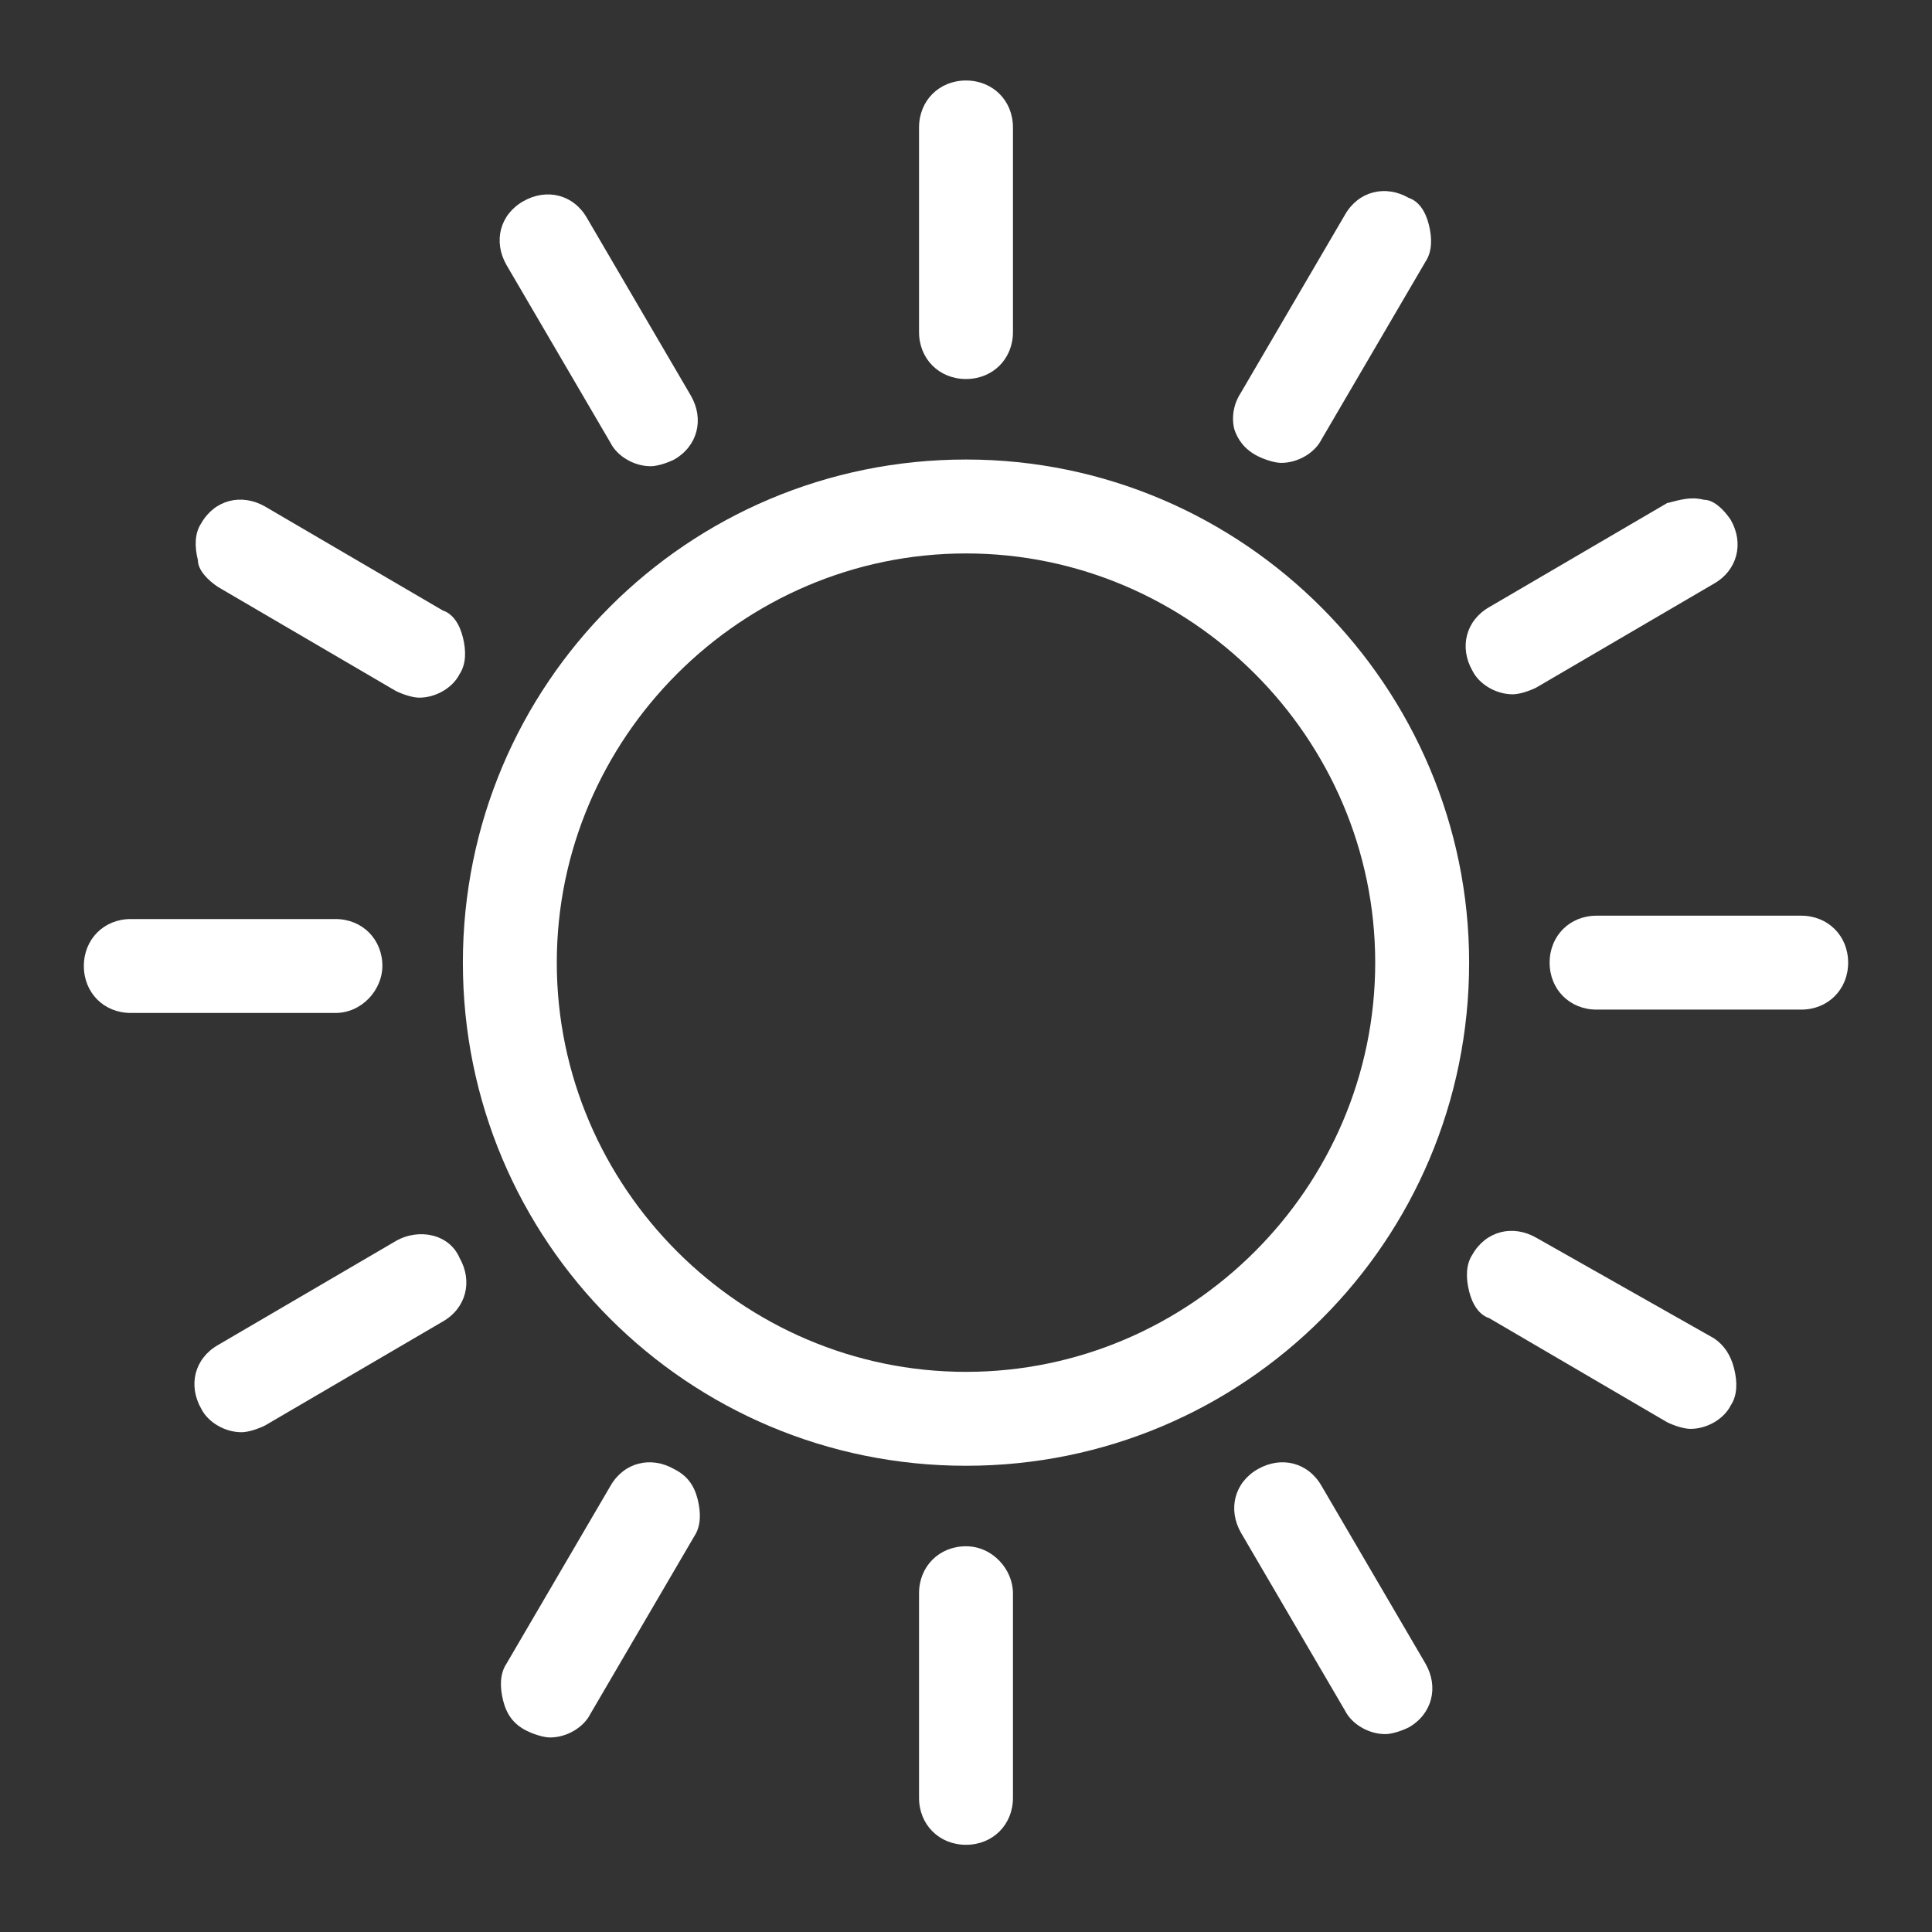 <?xml version="1.0" encoding="utf-8"?>
<!-- Generator: Adobe Illustrator 19.2.1, SVG Export Plug-In . SVG Version: 6.00 Build 0)  -->
<svg version="1.1" id="Calque_1" xmlns="http://www.w3.org/2000/svg" xmlns:xlink="http://www.w3.org/1999/xlink" x="0px" y="0px"
	 viewBox="0 0 57.6 57.6" style="enable-background:new 0 0 57.6 57.6;" xml:space="preserve" fill="#FFF">
<rect x="0" y="0" width="57.6" height="57.6" fill="#333333" stroke="none"/>
<g>
	<path d="M28.8,13.7c-8.3,0-15,6.7-15,15s6.7,15,15,15s15-6.7,15-15C43.8,20.5,37.1,13.7,28.8,13.7z M41,28.7
		c0,6.7-5.5,12.2-12.2,12.2s-12.2-5.5-12.2-12.2s5.5-12.2,12.2-12.2S41,22,41,28.7z"/>
	<path d="M28.8,11.3c0.8,0,1.4-0.6,1.4-1.4V3.8c0-0.8-0.6-1.4-1.4-1.4c-0.8,0-1.4,0.6-1.4,1.4v6.1C27.4,10.7,28,11.3,28.8,11.3z"/>
	<path d="M18.2,13.2c0.2,0.4,0.7,0.7,1.2,0.7c0.2,0,0.5-0.1,0.7-0.2c0.7-0.4,0.9-1.2,0.5-1.9l-3.1-5.3c-0.4-0.7-1.2-0.9-1.9-0.5
		c-0.7,0.4-0.9,1.2-0.5,1.9L18.2,13.2z"/>
	<path d="M6.5,17.5l5.3,3.1c0.2,0.1,0.5,0.2,0.7,0.2c0.5,0,1-0.3,1.2-0.7c0.2-0.3,0.2-0.7,0.1-1.1c-0.1-0.4-0.3-0.7-0.6-0.8
		l-5.3-3.1c-0.7-0.4-1.5-0.2-1.9,0.5c-0.2,0.3-0.2,0.7-0.1,1.1C5.9,17,6.2,17.3,6.5,17.5z"/>
	<path d="M11.4,28.8c0-0.8-0.6-1.4-1.4-1.4H3.9c-0.8,0-1.4,0.6-1.4,1.4s0.6,1.4,1.4,1.4H10C10.8,30.2,11.4,29.5,11.4,28.8z"/>
	<path d="M11.8,37l-5.3,3.1C5.8,40.5,5.6,41.3,6,42c0.2,0.4,0.7,0.7,1.2,0.7c0.2,0,0.5-0.1,0.7-0.2l5.3-3.1c0.7-0.4,0.9-1.2,0.5-1.9
		C13.4,36.8,12.5,36.6,11.8,37z"/>
	<path d="M20.1,43.8c-0.7-0.4-1.5-0.2-1.9,0.5l-3.1,5.3c-0.2,0.3-0.2,0.7-0.1,1.1c0.1,0.4,0.3,0.7,0.7,0.9c0.2,0.1,0.5,0.2,0.7,0.2
		c0.5,0,1-0.3,1.2-0.7l3.1-5.3c0.2-0.3,0.2-0.7,0.1-1.1C20.7,44.3,20.5,44,20.1,43.8z"/>
	<path d="M28.8,46.1c-0.8,0-1.4,0.6-1.4,1.4v6.1c0,0.8,0.6,1.4,1.4,1.4s1.4-0.6,1.4-1.4v-6.1C30.2,46.8,29.6,46.1,28.8,46.1z"/>
	<path d="M39.4,44.3c-0.4-0.7-1.2-0.9-1.9-0.5l0,0c-0.7,0.4-0.9,1.2-0.5,1.9l3.1,5.3c0.2,0.4,0.7,0.7,1.2,0.7c0.2,0,0.5-0.1,0.7-0.2
		c0.7-0.4,0.9-1.2,0.5-1.9L39.4,44.3z"/>
	<path d="M51.1,39.9l-5.3-3l0,0c-0.7-0.4-1.5-0.2-1.9,0.5c-0.2,0.3-0.2,0.7-0.1,1.1c0.1,0.4,0.3,0.7,0.6,0.8l5.3,3.1
		c0.2,0.1,0.5,0.2,0.7,0.2c0.5,0,1-0.3,1.2-0.7c0.2-0.3,0.2-0.7,0.1-1.1S51.4,40.1,51.1,39.9z"/>
	<path d="M53.7,27.3h-6.1c-0.8,0-1.4,0.6-1.4,1.4s0.6,1.4,1.4,1.4h6.1c0.8,0,1.4-0.6,1.4-1.4S54.5,27.3,53.7,27.3z"/>
	<path d="M45.1,20.7c0.2,0,0.5-0.1,0.7-0.2l5.3-3.1c0.7-0.4,0.9-1.2,0.5-1.9c-0.2-0.3-0.5-0.6-0.8-0.6c-0.4-0.1-0.7,0-1.1,0.1
		l-5.3,3.1c-0.7,0.4-0.9,1.2-0.5,1.9C44.1,20.4,44.6,20.7,45.1,20.7z"/>
	<path d="M37.5,13.6c0.2,0.1,0.5,0.2,0.7,0.2c0.5,0,1-0.3,1.2-0.7l3.1-5.3c0.2-0.3,0.2-0.7,0.1-1.1C42.5,6.3,42.3,6,42,5.9
		c-0.7-0.4-1.5-0.2-1.9,0.5L37,11.7c-0.2,0.3-0.3,0.7-0.2,1.1C36.9,13.1,37.1,13.4,37.5,13.6z"/>
</g>
</svg>

